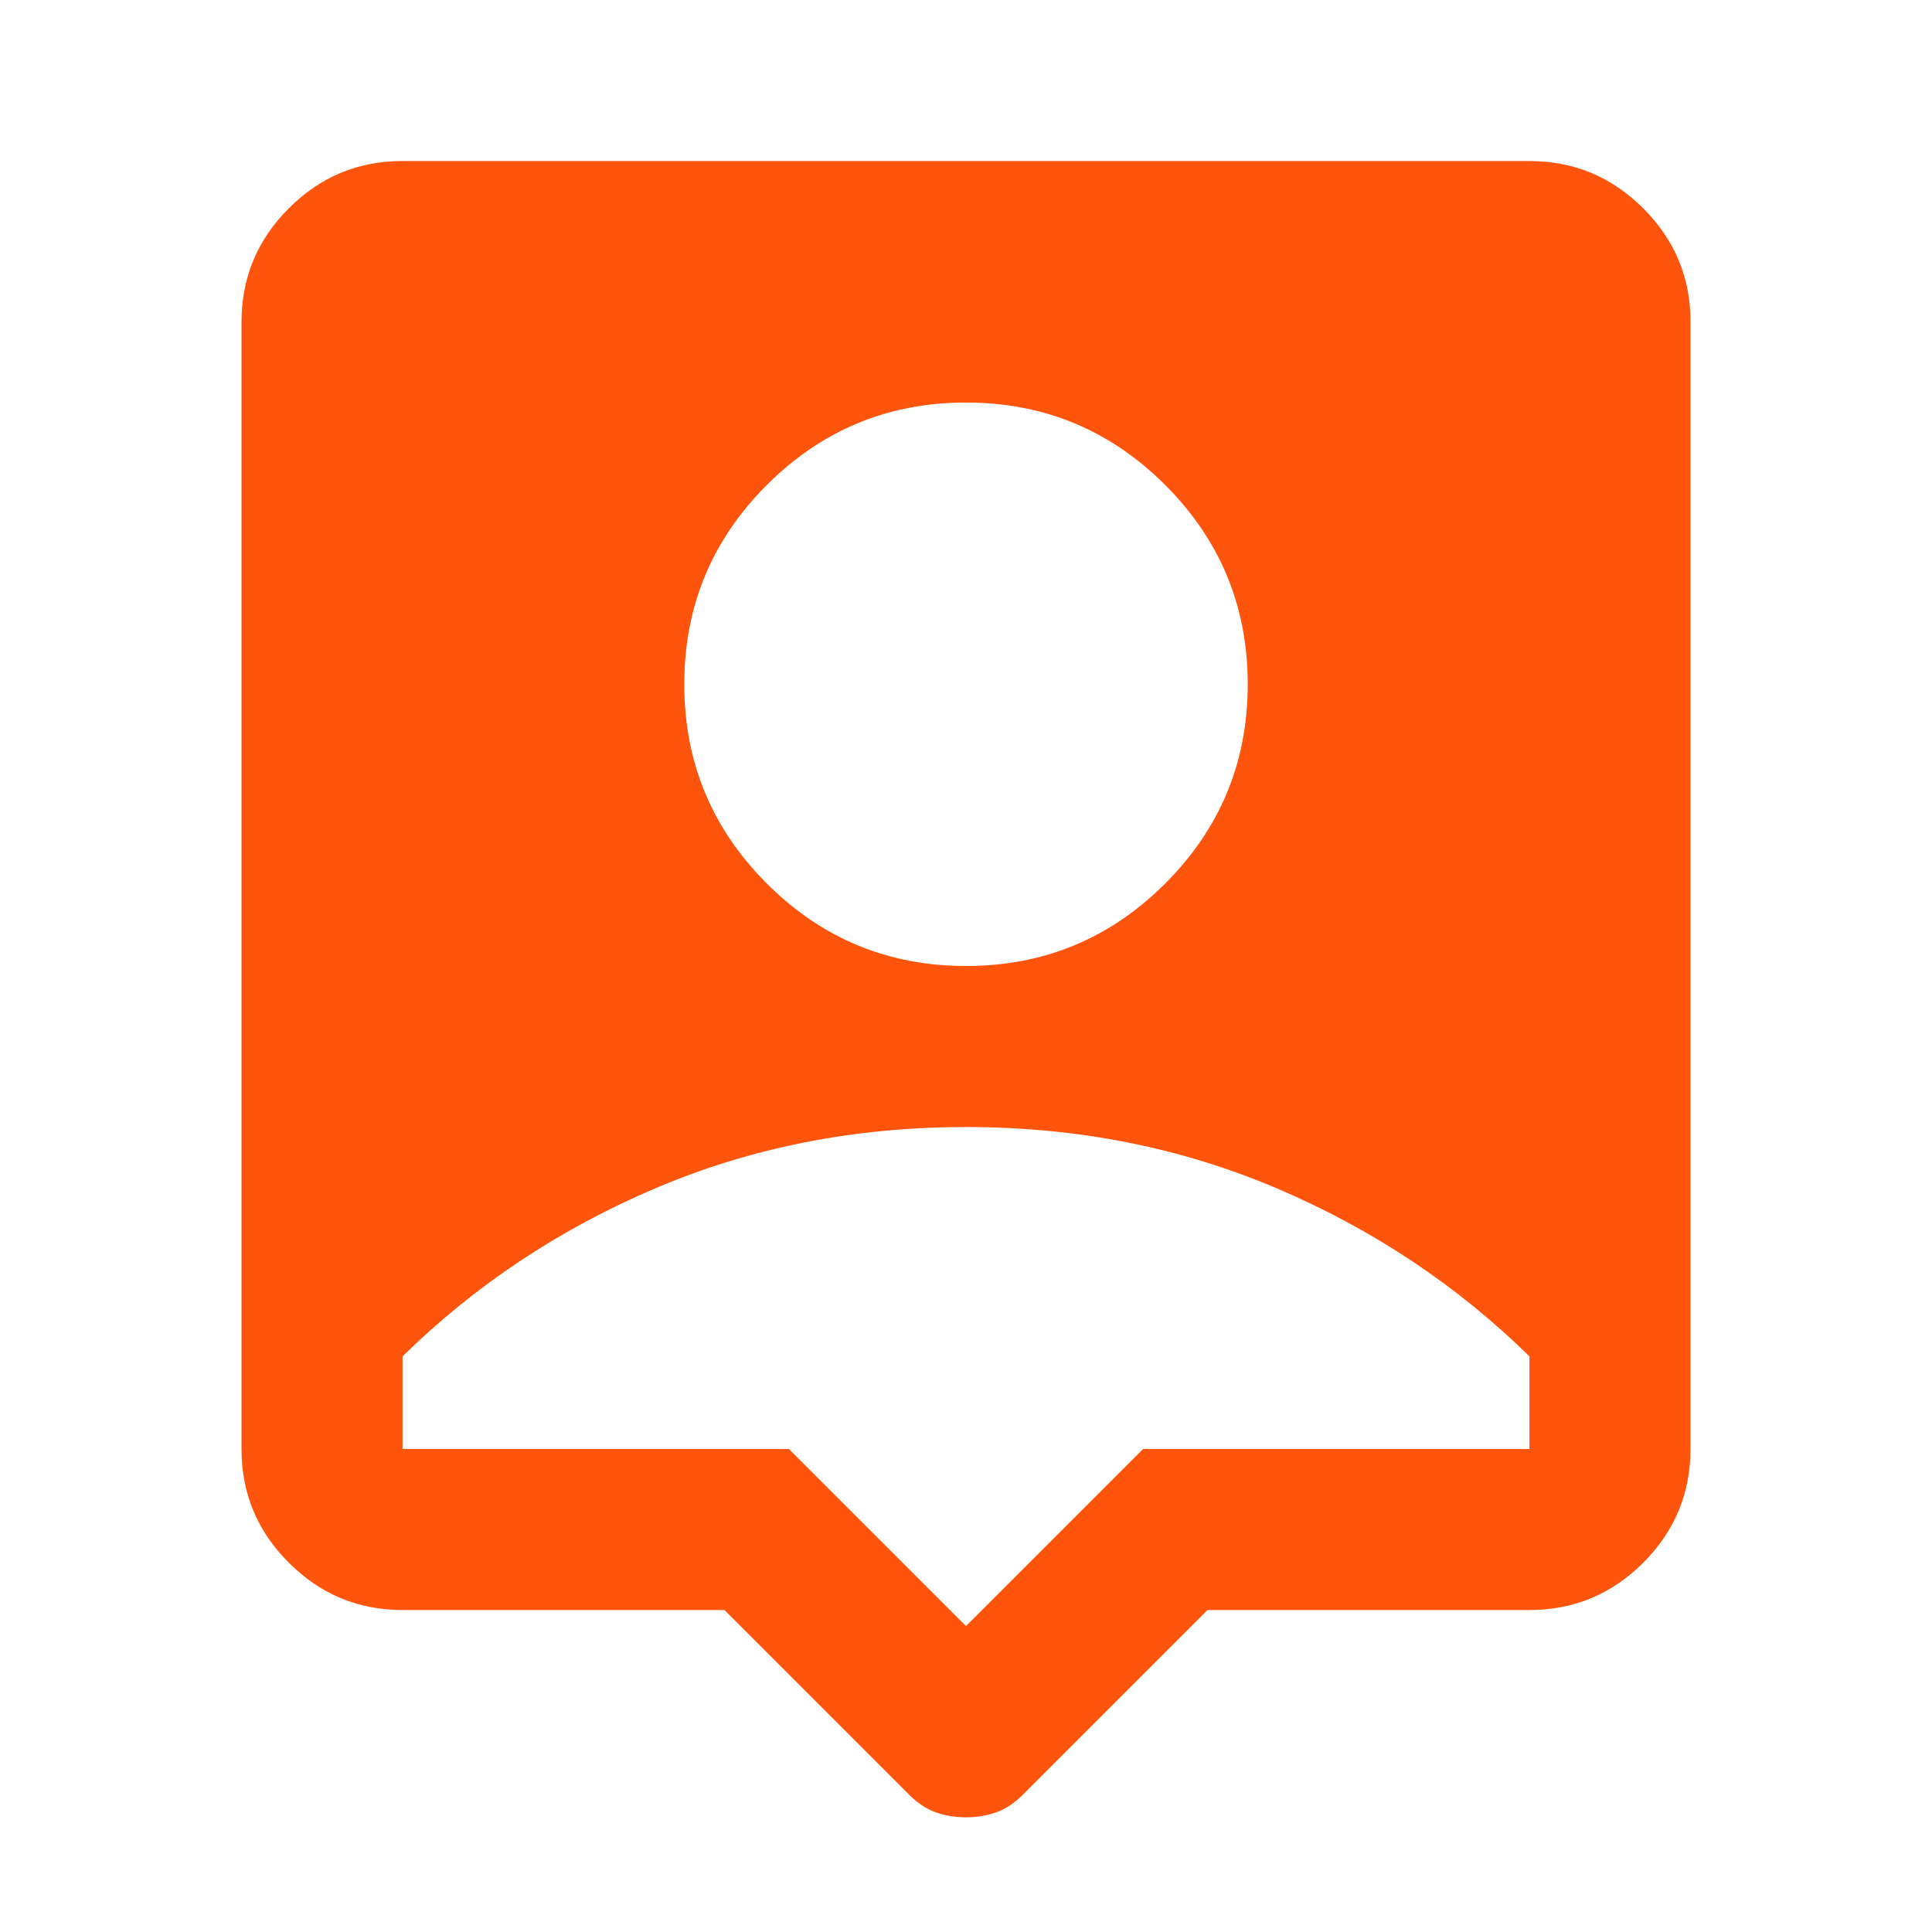 <?xml version="1.0" encoding="UTF-8"?> <svg xmlns="http://www.w3.org/2000/svg" width="17" height="17" viewBox="0 0 17 17" fill="none"> <path d="M8.5 15.991C8.406 15.991 8.317 15.976 8.234 15.947C8.152 15.917 8.075 15.867 8.004 15.796L6.375 14.167H3.542C3.152 14.167 2.818 14.028 2.541 13.75C2.263 13.473 2.125 13.139 2.125 12.75V2.833C2.125 2.444 2.264 2.11 2.542 1.832C2.819 1.555 3.153 1.416 3.542 1.417H13.458C13.848 1.417 14.181 1.556 14.459 1.833C14.737 2.111 14.876 2.444 14.875 2.833V12.75C14.875 13.14 14.736 13.473 14.459 13.751C14.181 14.028 13.847 14.167 13.458 14.167H10.625L8.996 15.796C8.925 15.867 8.848 15.917 8.766 15.947C8.683 15.976 8.594 15.991 8.5 15.991ZM8.5 8.5C9.185 8.5 9.769 8.258 10.253 7.774C10.737 7.29 10.979 6.706 10.979 6.021C10.979 5.336 10.737 4.752 10.253 4.268C9.769 3.784 9.185 3.542 8.5 3.542C7.815 3.542 7.231 3.784 6.747 4.268C6.263 4.752 6.021 5.336 6.021 6.021C6.021 6.706 6.263 7.29 6.747 7.774C7.231 8.258 7.815 8.5 8.5 8.5ZM8.5 14.308L10.058 12.75H13.458V11.935C12.821 11.31 12.08 10.817 11.236 10.457C10.391 10.097 9.479 9.917 8.5 9.917C7.52 9.917 6.608 10.097 5.764 10.457C4.919 10.817 4.179 11.31 3.542 11.935V12.75H6.942L8.5 14.308Z" fill="#FF540C"></path> </svg> 